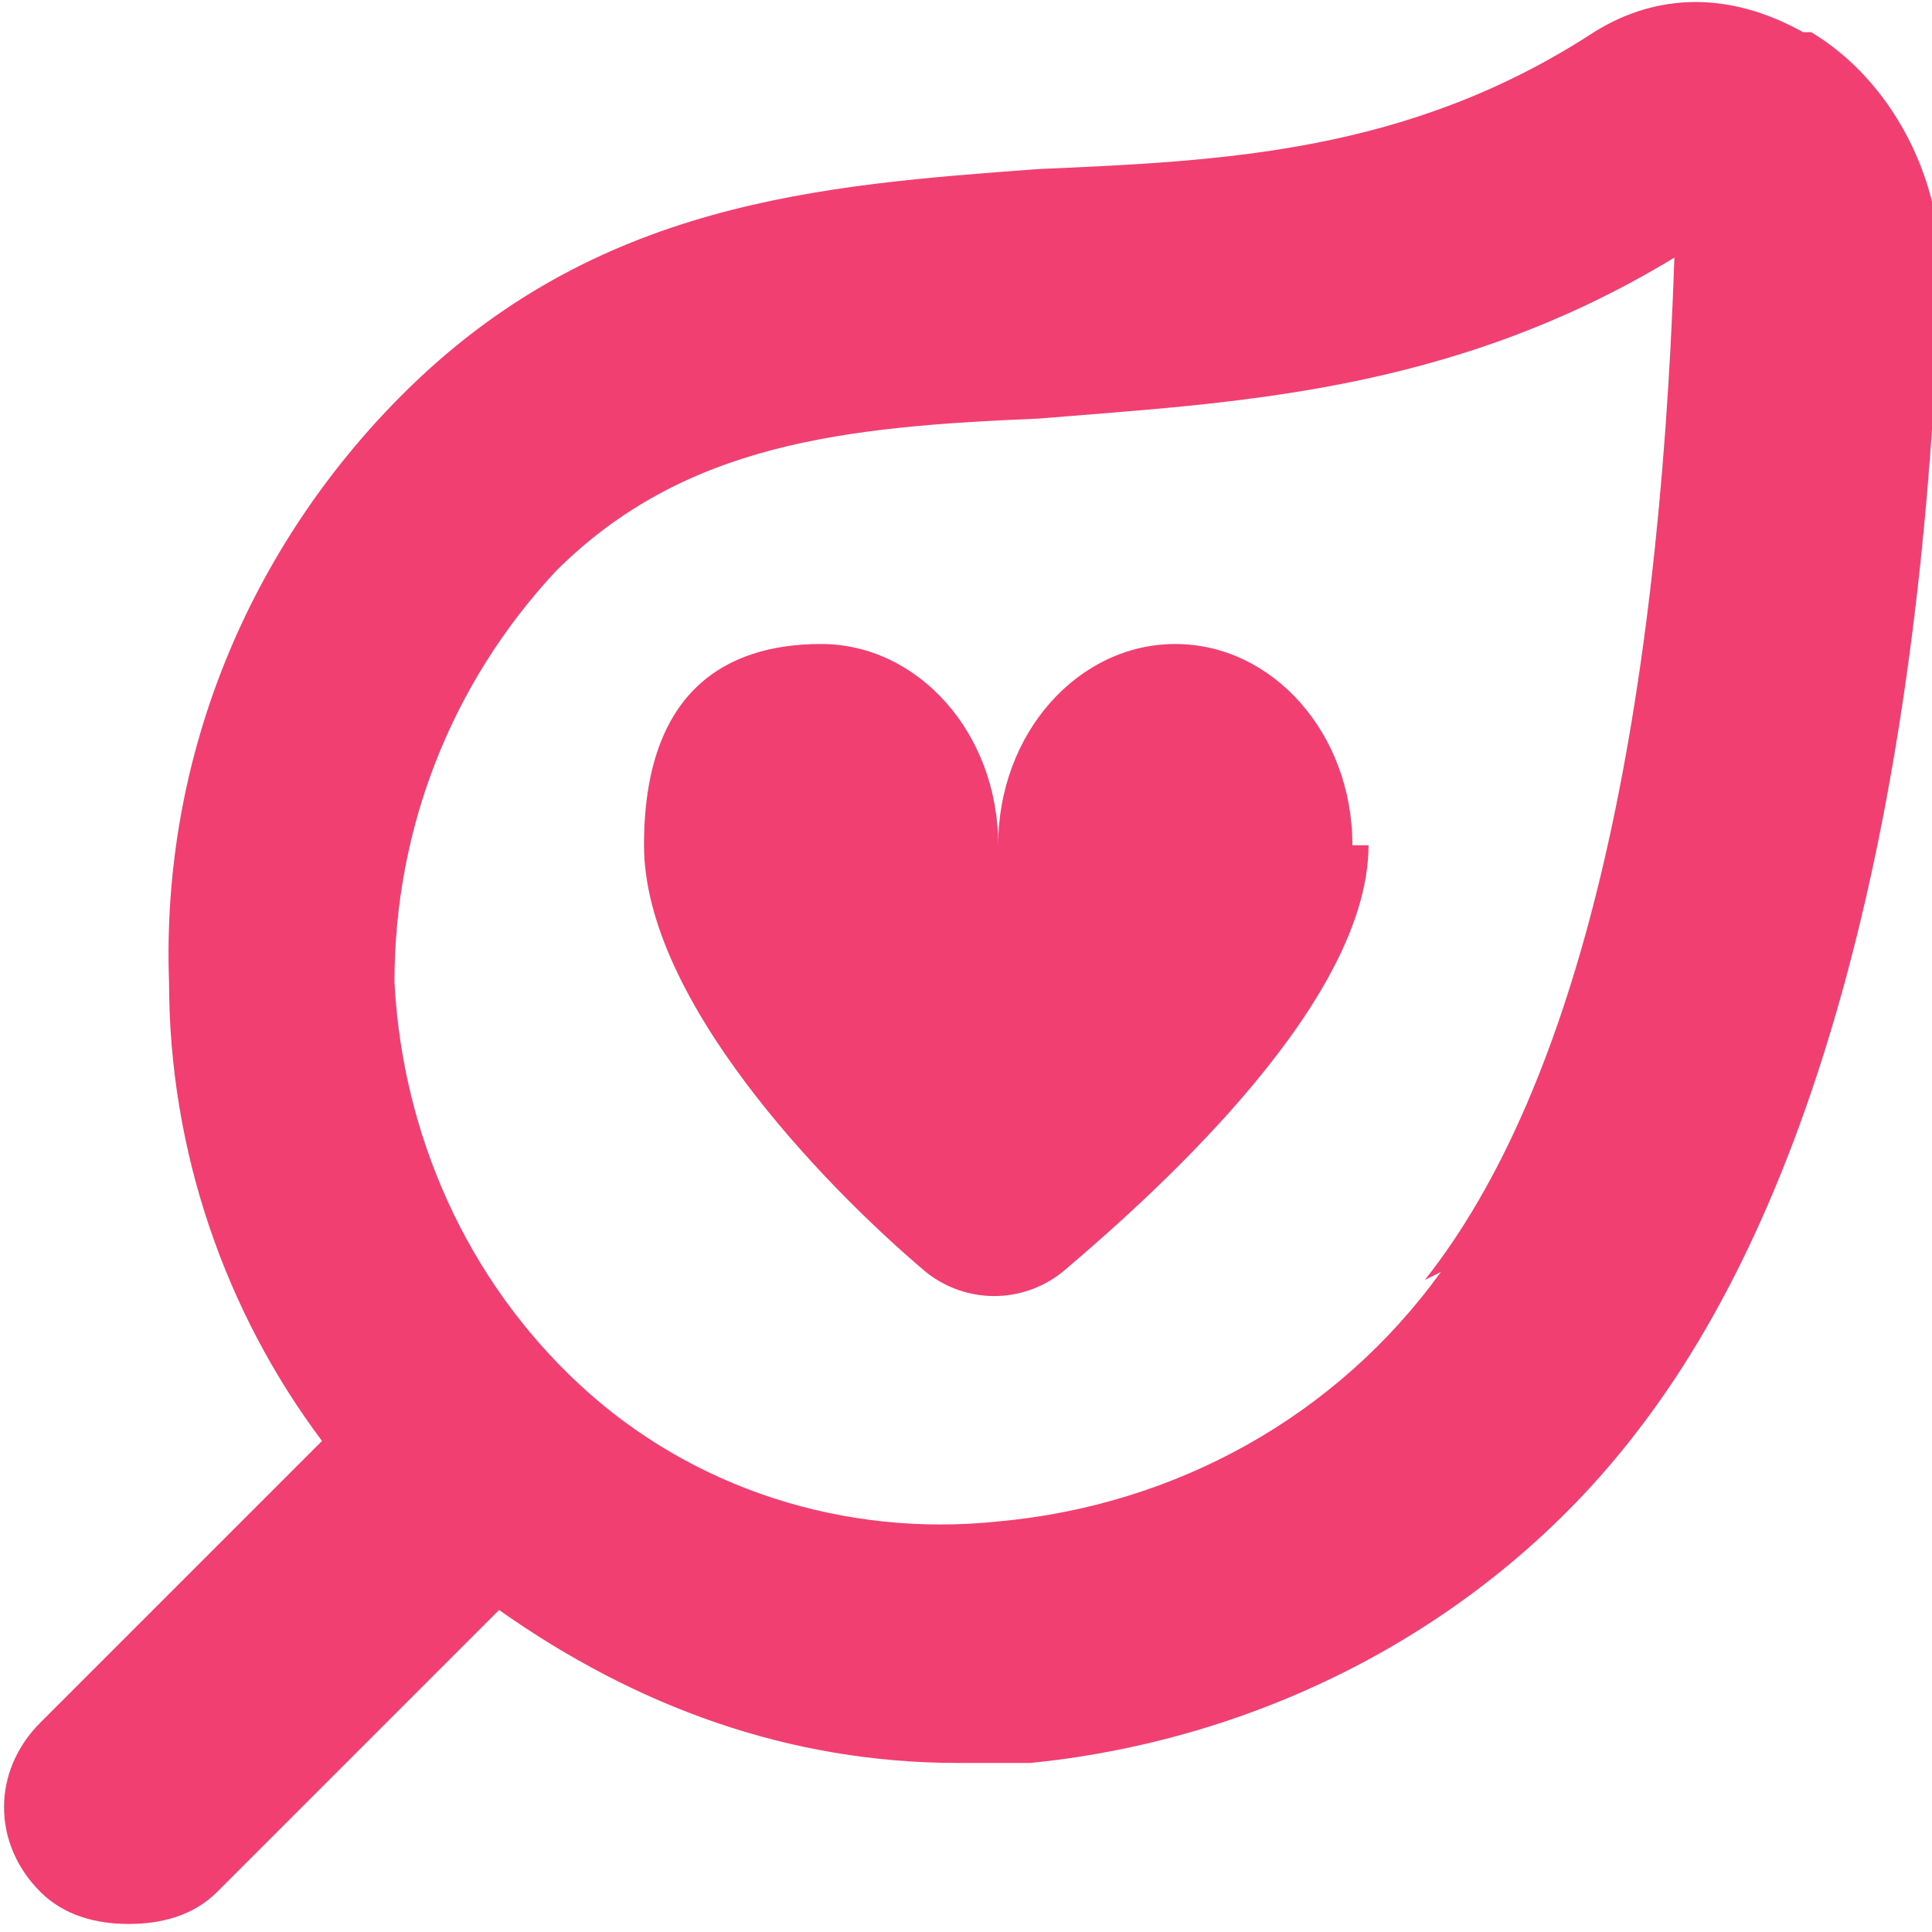 <svg viewBox="0 0 24 24" version="1.1" xmlns="http://www.w3.org/2000/svg" id="Layer_1">
  
  <defs>
    <style>
      .st0 {
        fill: #f23f72;
      }
    </style>
  </defs>
  <path d="M22.4.4c-.9-.5-1.8-.5-2.6,0-2.3,1.5-4.6,1.6-6.9,1.7-2.7.2-5.5.4-7.9,2.8-1.9,1.9-3,4.5-2.9,7.3,0,2.1.7,4.1,1.9,5.7l-3.5,3.5c-.6.6-.6,1.5,0,2.1.3.3.7.4,1.1.4s.8-.1,1.1-.4l3.5-3.5c1.7,1.2,3.6,1.9,5.7,1.9s.6,0,.9,0c3-.3,5.8-1.8,7.6-4.2,2.2-2.9,3.5-7.8,3.7-14.4,0-1.1-.6-2.3-1.6-2.9h0ZM17.9,15.8c-1.3,1.8-3.3,2.9-5.5,3.1-1.9.2-3.8-.4-5.2-1.7-1.4-1.3-2.2-3.1-2.3-5,0-1.9.7-3.7,2-5.1,1.6-1.6,3.6-1.8,6-1.9,2.4-.2,5.1-.3,7.9-2h0c-.2,5.9-1.2,10.3-3.1,12.7h0ZM17,10.5c0,1.9-2.5,4.2-3.8,5.3-.5.4-1.2.4-1.7,0-1.3-1.1-3.5-3.4-3.5-5.3s1-2.5,2.2-2.5,2.2,1.1,2.2,2.5c0-1.4,1-2.5,2.2-2.5s2.2,1.1,2.2,2.5Z" class="st0"></path>
</svg>